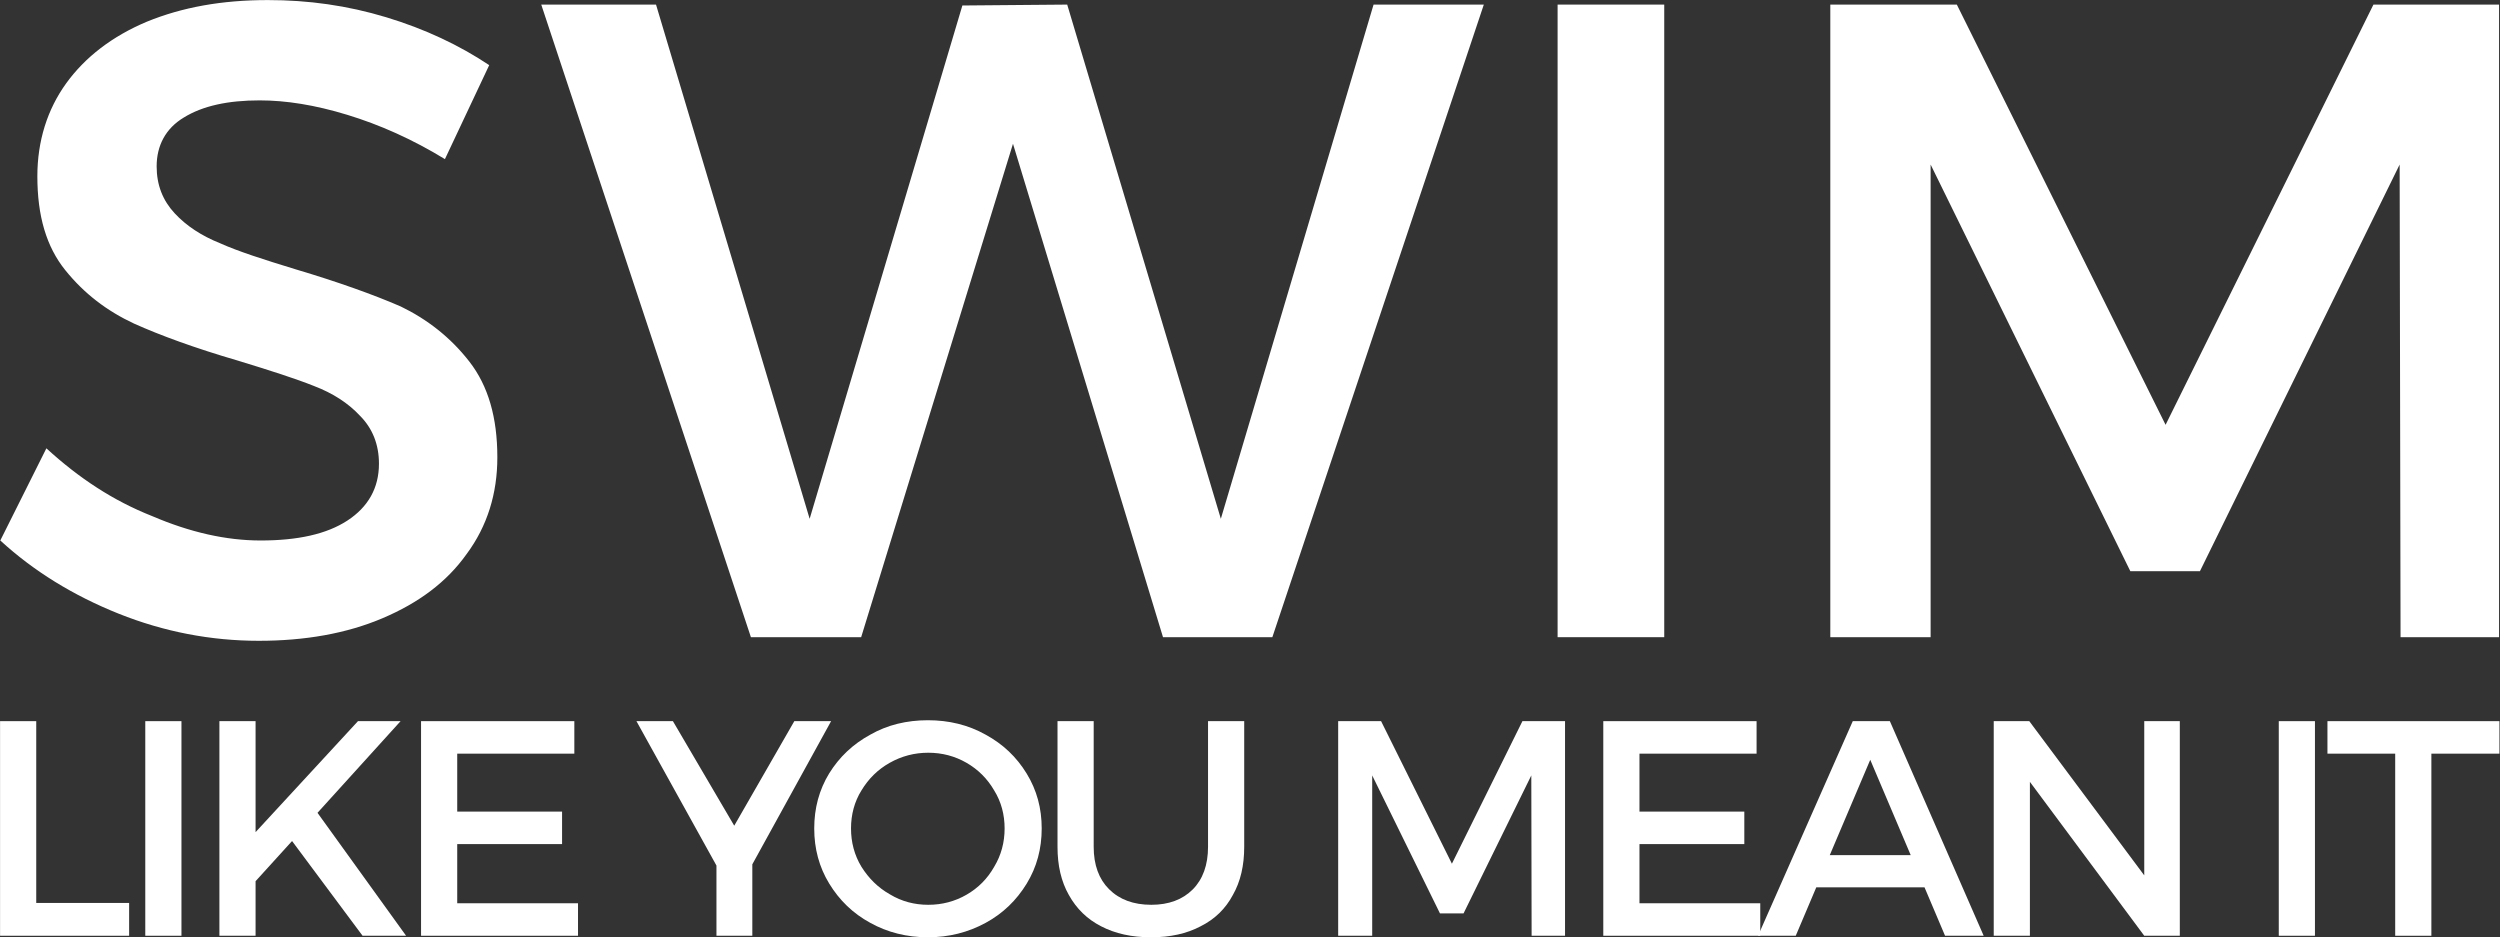 <?xml version="1.0" encoding="UTF-8" standalone="no"?>
<!DOCTYPE svg PUBLIC "-//W3C//DTD SVG 1.1//EN" "http://www.w3.org/Graphics/SVG/1.1/DTD/svg11.dtd">
<svg width="100%" height="100%" viewBox="0 0 1563 586" version="1.1" xmlns="http://www.w3.org/2000/svg" xmlns:xlink="http://www.w3.org/1999/xlink" xml:space="preserve" xmlns:serif="http://www.serif.com/" style="fill-rule:evenodd;clip-rule:evenodd;stroke-linejoin:round;stroke-miterlimit:2;">
    <rect x="0" y="0" width="1563" height="586" fill="#333333" stroke="none"/>
    <g transform="matrix(1,0,0,1,-0.852,-0.301)">
        <g transform="matrix(1,0,0,1,-461.465,-43.007)">
            <g transform="matrix(1,0,0,1,447.816,441.677)">
                <g transform="matrix(565,0,0,565,0,0)">
                    <path d="M0.322,-0.705C0.367,-0.705 0.41,-0.699 0.453,-0.686C0.496,-0.673 0.534,-0.655 0.567,-0.633L0.518,-0.529C0.482,-0.551 0.446,-0.567 0.41,-0.578C0.374,-0.589 0.342,-0.594 0.313,-0.594C0.278,-0.594 0.25,-0.588 0.229,-0.575C0.209,-0.563 0.199,-0.544 0.199,-0.521C0.199,-0.5 0.206,-0.483 0.219,-0.469C0.232,-0.455 0.249,-0.444 0.269,-0.436C0.289,-0.427 0.317,-0.418 0.353,-0.407C0.4,-0.393 0.439,-0.379 0.469,-0.366C0.498,-0.352 0.524,-0.332 0.545,-0.305C0.566,-0.278 0.576,-0.243 0.576,-0.199C0.576,-0.159 0.565,-0.123 0.542,-0.092C0.52,-0.061 0.489,-0.038 0.449,-0.021C0.409,-0.004 0.363,0.004 0.312,0.004C0.259,0.004 0.207,-0.006 0.157,-0.026C0.107,-0.046 0.063,-0.073 0.026,-0.107L0.077,-0.209C0.113,-0.176 0.151,-0.151 0.194,-0.134C0.236,-0.116 0.276,-0.107 0.314,-0.107C0.355,-0.107 0.387,-0.114 0.41,-0.129C0.433,-0.144 0.445,-0.165 0.445,-0.192C0.445,-0.213 0.438,-0.231 0.424,-0.245C0.411,-0.259 0.394,-0.27 0.373,-0.278C0.353,-0.286 0.325,-0.295 0.289,-0.306C0.241,-0.32 0.203,-0.334 0.174,-0.347C0.144,-0.361 0.119,-0.38 0.098,-0.406C0.077,-0.432 0.067,-0.466 0.067,-0.51C0.067,-0.549 0.078,-0.584 0.099,-0.613C0.12,-0.642 0.15,-0.665 0.188,-0.681C0.227,-0.697 0.271,-0.705 0.322,-0.705Z" style="fill:white;fill-rule:nonzero;"/>
                </g>
                <g transform="matrix(565,0,0,565,351.194,0)">
                    <path d="M0.691,0L0.525,-0.546L0.357,0L0.235,0L0.003,-0.7L0.13,-0.7L0.3,-0.131L0.469,-0.699L0.585,-0.7L0.755,-0.131L0.924,-0.7L1.046,-0.7L0.812,0L0.691,0Z" style="fill:white;fill-rule:nonzero;"/>
                </g>
                <g transform="matrix(565,0,0,565,936.333,0)">
                    <rect x="0.092" y="-0.7" width="0.118" height="0.7" style="fill:white;fill-rule:nonzero;"/>
                </g>
                <g transform="matrix(565,0,0,565,1106.83,0)">
                    <path d="M0.723,0L0.722,-0.523L0.501,-0.073L0.424,-0.073L0.203,-0.523L0.203,0L0.092,0L0.092,-0.7L0.232,-0.7L0.463,-0.235L0.693,-0.7L0.832,-0.7L0.832,0L0.723,0Z" style="fill:white;fill-rule:nonzero;"/>
                </g>
            </g>
        </g>
        <g transform="matrix(1,0,0,1,-461.465,-43.007)">
            <g transform="matrix(1,0,0,1,444.723,628.343)">
                <g transform="matrix(191.667,0,0,191.667,0,0)">
                    <path d="M0.513,-0.107L0.513,0L0.092,0L0.092,-0.7L0.21,-0.7L0.21,-0.107L0.513,-0.107Z" style="fill:white;fill-rule:nonzero;"/>
                </g>
                <g transform="matrix(191.667,0,0,191.667,90.791,0)">
                    <rect x="0.092" y="-0.7" width="0.118" height="0.7" style="fill:white;fill-rule:nonzero;"/>
                </g>
                <g transform="matrix(191.667,0,0,191.667,137.128,0)">
                    <path d="M0.329,-0.309L0.21,-0.178L0.21,0L0.092,0L0.092,-0.7L0.21,-0.7L0.21,-0.338L0.544,-0.7L0.683,-0.7L0.412,-0.401L0.701,0L0.559,0L0.329,-0.309Z" style="fill:white;fill-rule:nonzero;"/>
                </g>
                <g transform="matrix(191.667,0,0,191.667,263.201,0)">
                    <path d="M0.21,-0.594L0.21,-0.405L0.552,-0.405L0.552,-0.299L0.21,-0.299L0.21,-0.106L0.604,-0.106L0.604,0L0.092,0L0.092,-0.7L0.592,-0.7L0.592,-0.594L0.21,-0.594Z" style="fill:white;fill-rule:nonzero;"/>
                </g>
                <g transform="matrix(191.667,0,0,191.667,415.303,0)">
                    <path d="M0.379,0L0.262,0L0.262,-0.229L0.001,-0.7L0.12,-0.7L0.32,-0.359L0.516,-0.7L0.636,-0.7L0.379,-0.233L0.379,0Z" style="fill:white;fill-rule:nonzero;"/>
                </g>
                <g transform="matrix(191.667,0,0,191.667,520.133,0)">
                    <path d="M0.405,-0.703C0.473,-0.703 0.536,-0.688 0.593,-0.656C0.65,-0.625 0.694,-0.583 0.727,-0.529C0.76,-0.475 0.776,-0.416 0.776,-0.35C0.776,-0.284 0.76,-0.224 0.727,-0.17C0.694,-0.116 0.65,-0.073 0.593,-0.042C0.536,-0.011 0.473,0.005 0.405,0.005C0.336,0.005 0.273,-0.011 0.217,-0.042C0.16,-0.073 0.116,-0.116 0.083,-0.17C0.05,-0.224 0.034,-0.284 0.034,-0.35C0.034,-0.416 0.05,-0.476 0.083,-0.53C0.116,-0.583 0.16,-0.625 0.217,-0.656C0.273,-0.688 0.336,-0.703 0.405,-0.703ZM0.406,-0.597C0.361,-0.597 0.319,-0.586 0.28,-0.564C0.241,-0.542 0.211,-0.512 0.188,-0.474C0.165,-0.437 0.154,-0.395 0.154,-0.35C0.154,-0.305 0.165,-0.263 0.188,-0.225C0.212,-0.187 0.242,-0.157 0.281,-0.135C0.319,-0.112 0.361,-0.101 0.406,-0.101C0.451,-0.101 0.493,-0.112 0.531,-0.134C0.569,-0.156 0.599,-0.186 0.621,-0.225C0.644,-0.263 0.655,-0.305 0.655,-0.35C0.655,-0.395 0.644,-0.437 0.621,-0.474C0.599,-0.512 0.569,-0.542 0.531,-0.564C0.493,-0.586 0.451,-0.597 0.406,-0.597Z" style="fill:white;fill-rule:nonzero;"/>
                </g>
                <g transform="matrix(191.667,0,0,191.667,663.8,0)">
                    <path d="M0.687,-0.29C0.687,-0.229 0.675,-0.177 0.65,-0.133C0.626,-0.088 0.591,-0.054 0.545,-0.031C0.5,-0.007 0.446,0.005 0.383,0.005C0.32,0.005 0.266,-0.007 0.22,-0.031C0.175,-0.054 0.14,-0.088 0.115,-0.133C0.09,-0.177 0.078,-0.229 0.078,-0.29L0.078,-0.7L0.196,-0.7L0.196,-0.29C0.196,-0.231 0.213,-0.185 0.246,-0.152C0.28,-0.118 0.326,-0.101 0.384,-0.101C0.441,-0.101 0.486,-0.118 0.519,-0.151C0.552,-0.184 0.569,-0.231 0.569,-0.29L0.569,-0.7L0.687,-0.7L0.687,-0.29Z" style="fill:white;fill-rule:nonzero;"/>
                </g>
                <g transform="matrix(191.667,0,0,191.667,836.585,0)">
                    <path d="M0.723,0L0.722,-0.523L0.501,-0.073L0.424,-0.073L0.203,-0.523L0.203,0L0.092,0L0.092,-0.7L0.232,-0.7L0.463,-0.235L0.693,-0.7L0.832,-0.7L0.832,0L0.723,0Z" style="fill:white;fill-rule:nonzero;"/>
                </g>
                <g transform="matrix(191.667,0,0,191.667,1002.34,0)">
                    <path d="M0.21,-0.594L0.21,-0.405L0.552,-0.405L0.552,-0.299L0.21,-0.299L0.21,-0.106L0.604,-0.106L0.604,0L0.092,0L0.092,-0.7L0.592,-0.7L0.592,-0.594L0.21,-0.594Z" style="fill:white;fill-rule:nonzero;"/>
                </g>
                <g transform="matrix(191.667,0,0,191.667,1116.53,0)">
                    <path d="M0.191,-0.158L0.124,0L0.001,0L0.31,-0.7L0.431,-0.7L0.737,0L0.611,0L0.544,-0.158L0.191,-0.158ZM0.367,-0.574L0.235,-0.263L0.499,-0.263L0.367,-0.574Z" style="fill:white;fill-rule:nonzero;"/>
                </g>
                <g transform="matrix(191.667,0,0,191.667,1246.44,0)">
                    <path d="M0.583,0L0.21,-0.502L0.21,0L0.092,0L0.092,-0.7L0.208,-0.7L0.583,-0.197L0.583,-0.7L0.699,-0.7L0.699,0L0.583,0Z" style="fill:white;fill-rule:nonzero;"/>
                </g>
                <g transform="matrix(191.667,0,0,191.667,1424.65,0)">
                    <rect x="0.092" y="-0.7" width="0.118" height="0.7" style="fill:white;fill-rule:nonzero;"/>
                </g>
                <g transform="matrix(191.667,0,0,191.667,1470.99,0)">
                    <path d="M0.348,-0.594L0.348,0L0.23,0L0.23,-0.594L0.009,-0.594L0.009,-0.7L0.57,-0.7L0.57,-0.594L0.348,-0.594Z" style="fill:white;fill-rule:nonzero;"/>
                </g>
            </g>
        </g>
    </g>
</svg>
